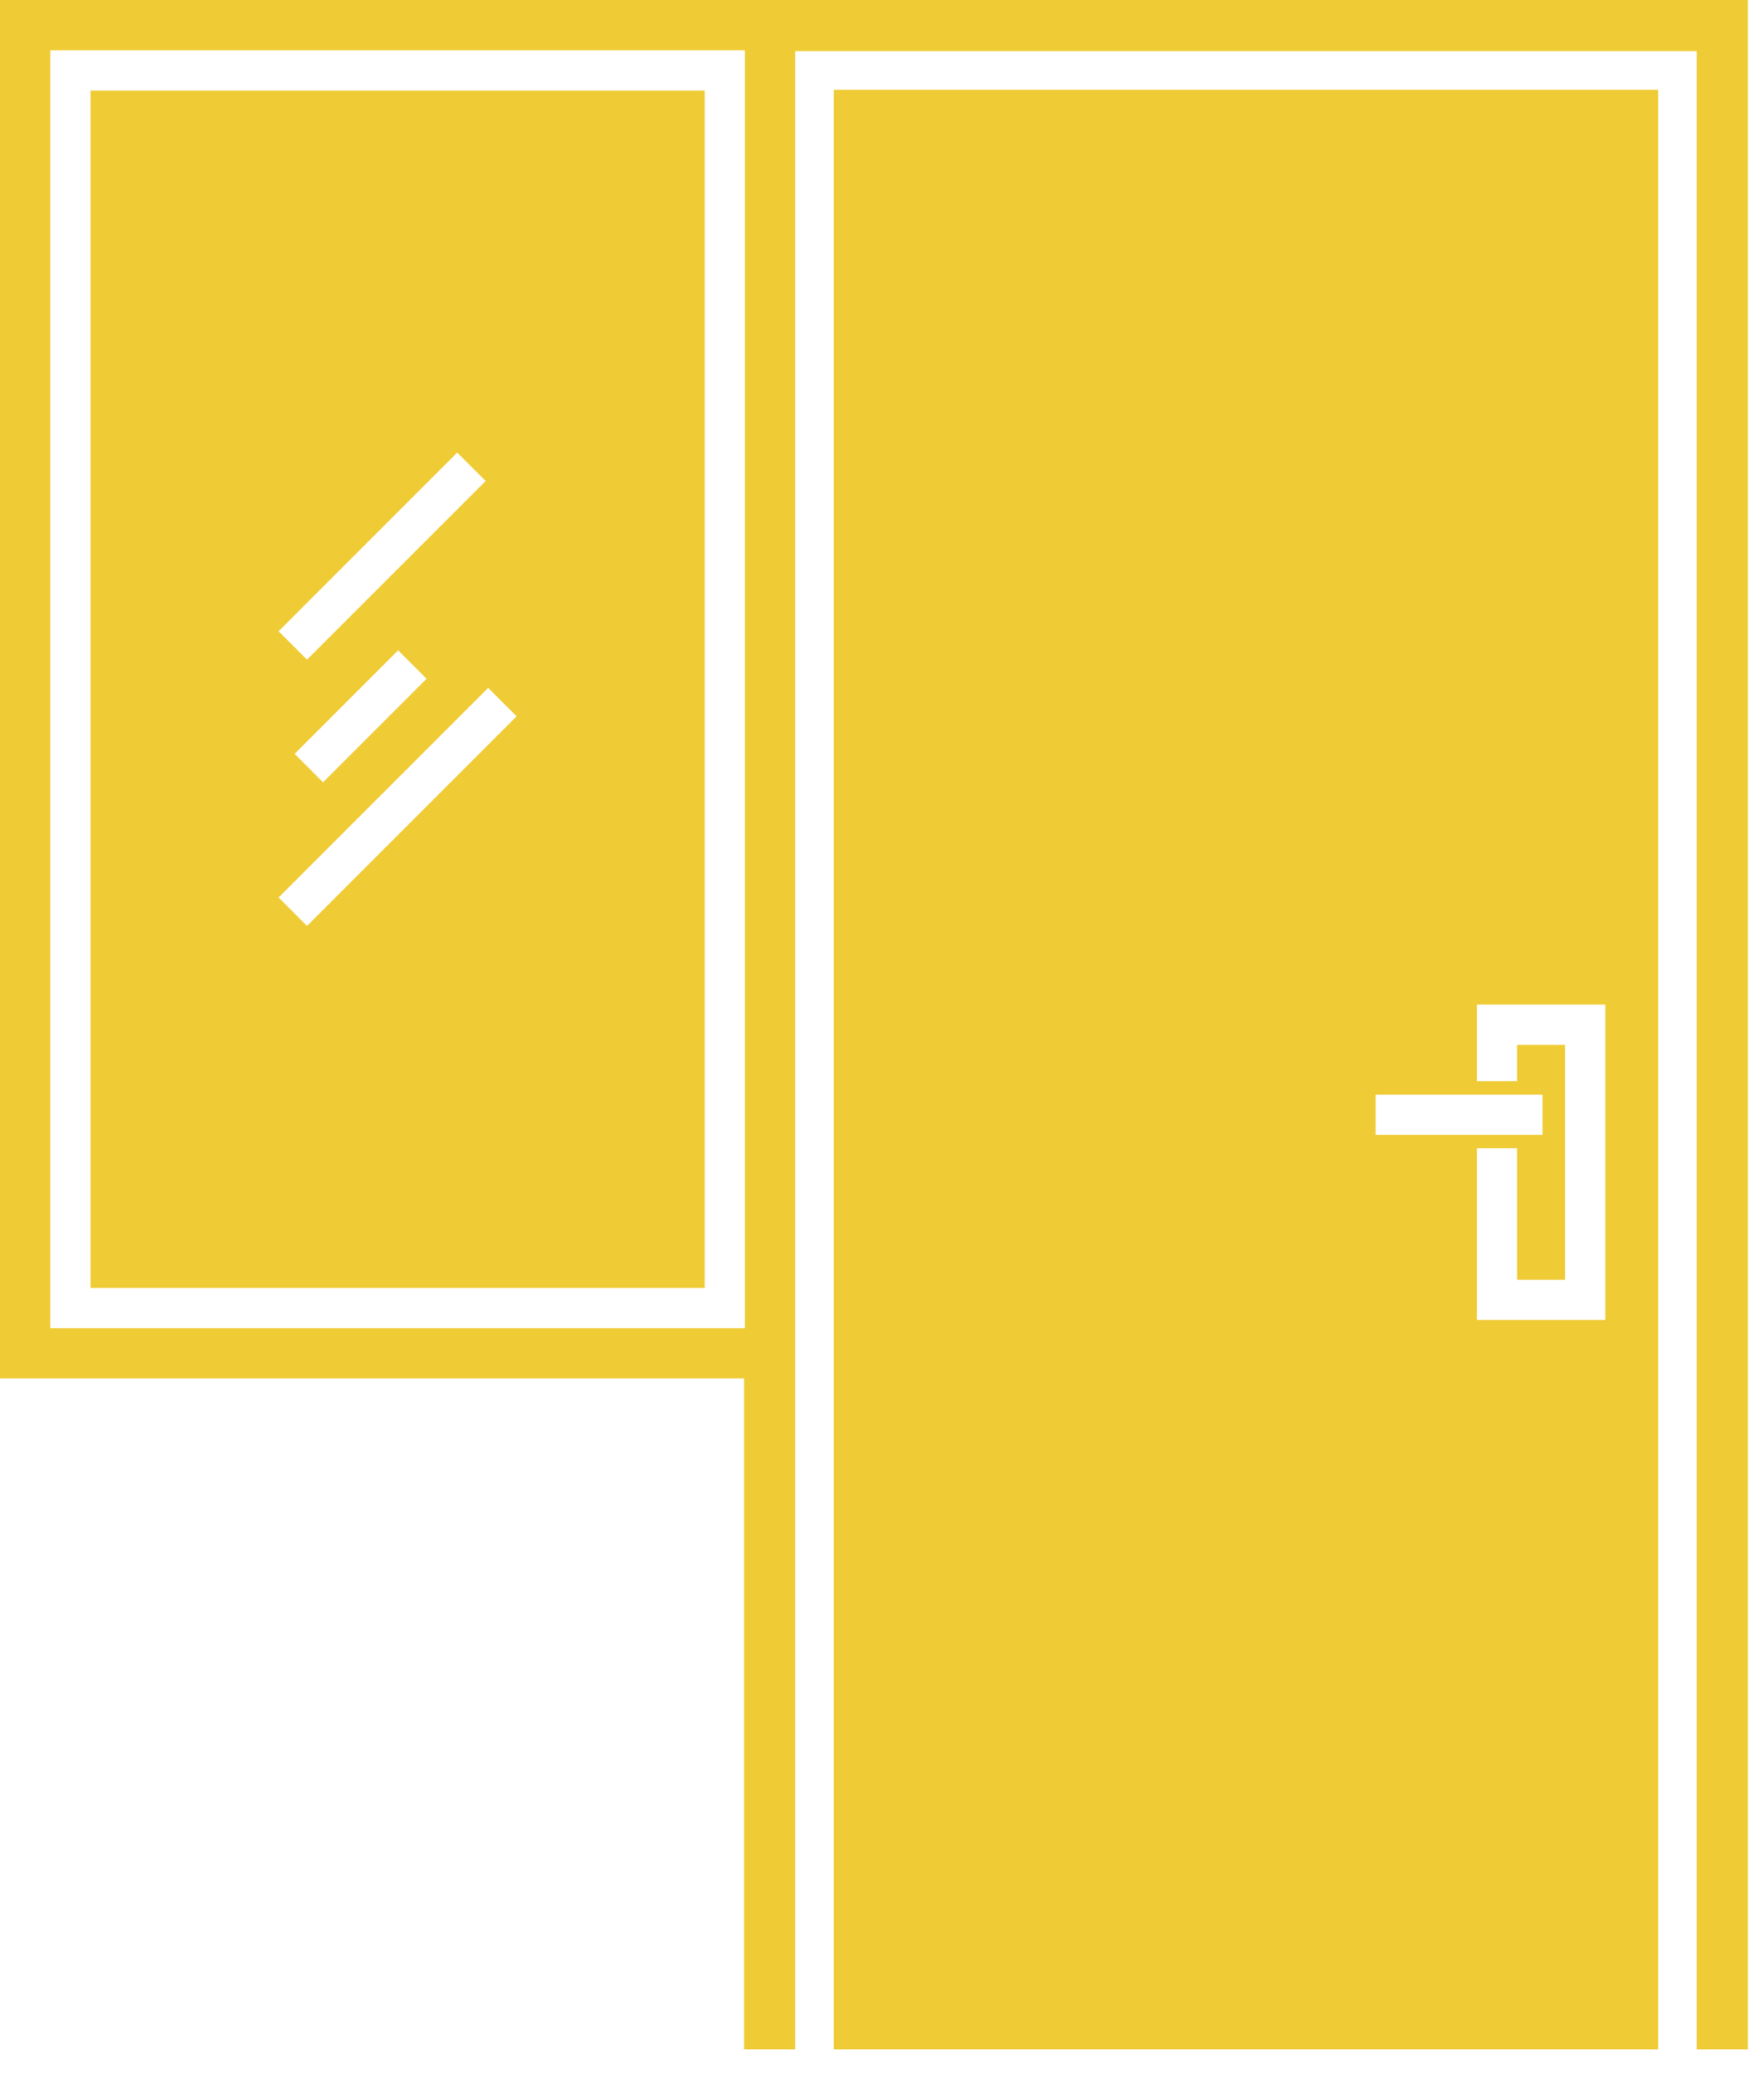 <svg width="57" height="67" viewBox="0 0 57 67" fill="none" xmlns="http://www.w3.org/2000/svg">
<path fill-rule="evenodd" clip-rule="evenodd" d="M53.579 66.214H26.943V2.9H53.579V66.214ZM25.695 66.214H24.043V44.538H0V0H56.478V66.214H54.827V1.652H25.695V66.214ZM24.069 1.626V42.912H1.626V1.626H24.069ZM49.023 41.348V37.099H47.724V42.647H51.873V32.458H47.724V34.932H49.023V33.757H50.573V41.348H49.023ZM22.77 2.926V41.612H2.926V2.926H22.77ZM49.843 36.667H44.452V35.368H49.843V36.667ZM15.774 22.225L9.002 28.997L9.92 29.917L16.694 23.143L15.774 22.225ZM12.864 21.011L9.52 24.357L10.438 25.276L13.784 21.93L12.864 21.011ZM14.774 14.622L9.002 20.395L9.92 21.313L15.693 15.541L14.774 14.622Z" fill="#EFCB35"/>
</svg>

